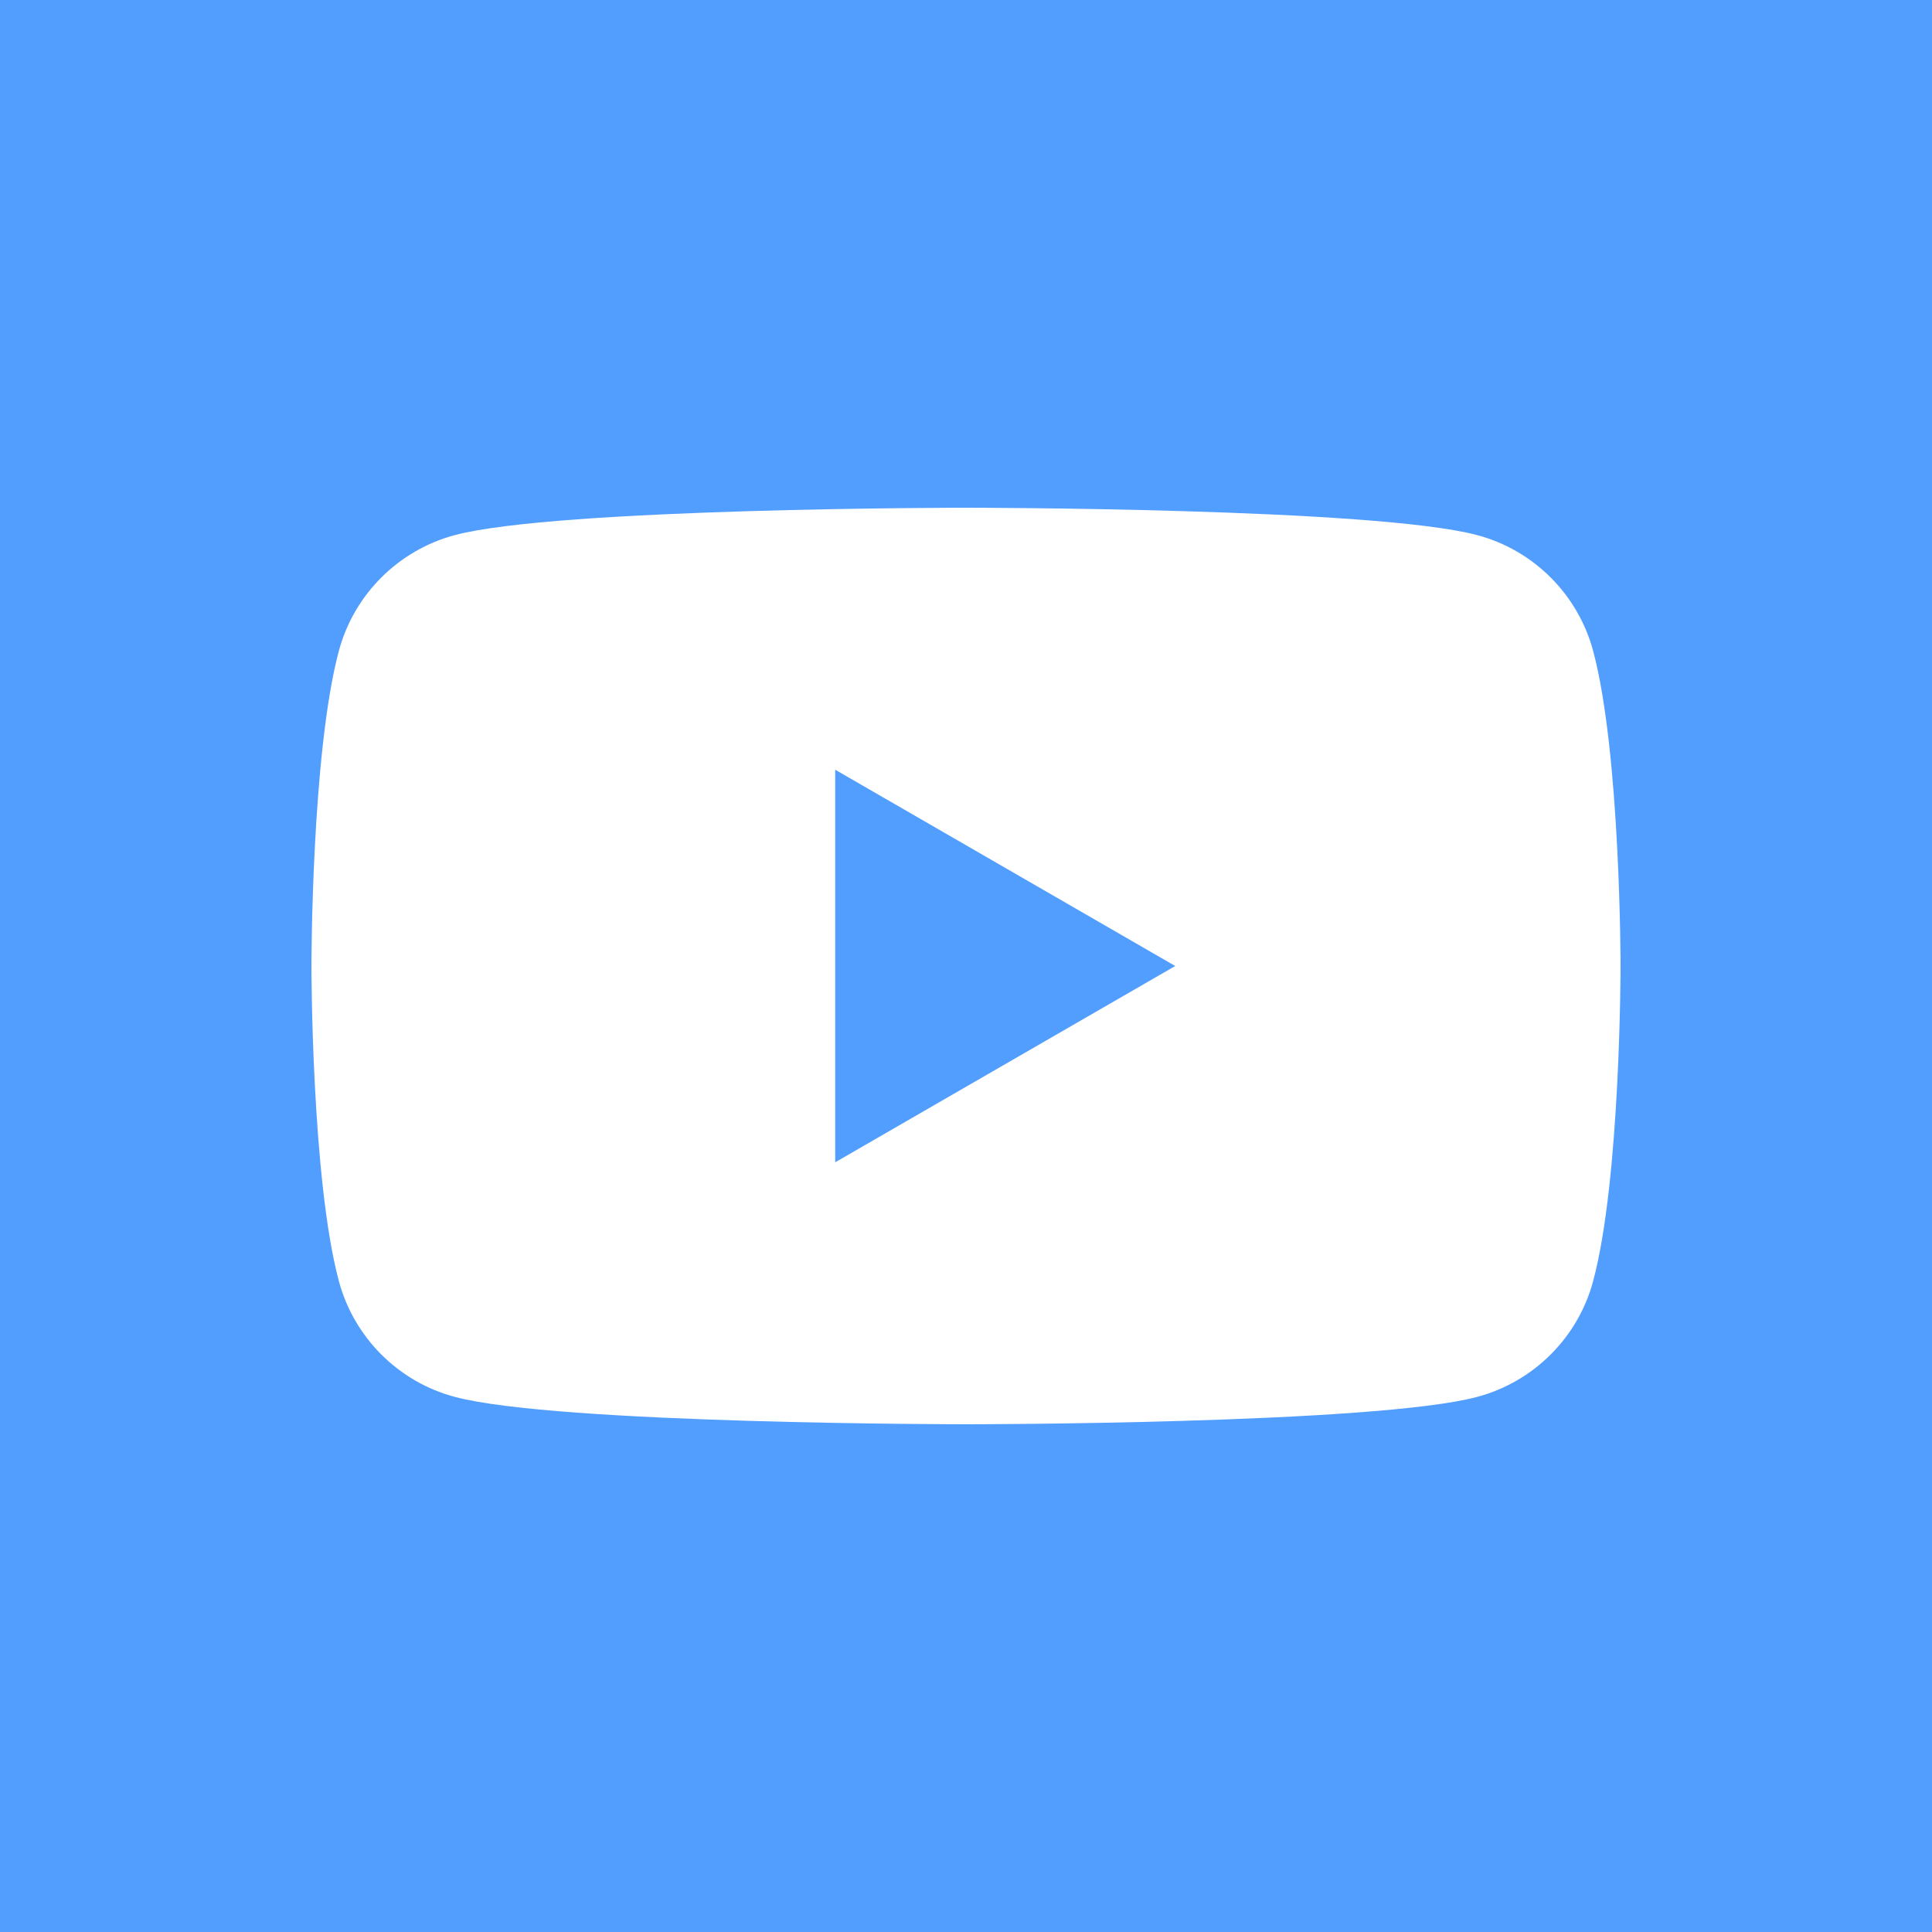 <?xml version="1.0" encoding="UTF-8"?><svg id="Layer_1" xmlns="http://www.w3.org/2000/svg" viewBox="0 0 100 100"><defs><style>.cls-1{fill:#529eff;}.cls-1,.cls-2{stroke-width:0px;}.cls-2{fill:#fff;}</style></defs><rect class="cls-1" width="100" height="100"/><path class="cls-2" d="m82.46,33.69c-.78-2.91-3.07-5.21-5.99-5.99-5.28-1.42-26.47-1.42-26.47-1.42,0,0-21.18,0-26.47,1.42-2.91.78-5.21,3.07-5.99,5.99-1.42,5.28-1.42,16.31-1.42,16.31,0,0,0,11.02,1.42,16.31.78,2.91,3.07,5.21,5.99,5.99,5.28,1.42,26.47,1.42,26.47,1.42,0,0,21.18,0,26.47-1.42,2.91-.78,5.21-3.07,5.99-5.99,1.42-5.28,1.42-16.31,1.42-16.31,0,0,0-11.02-1.42-16.31Zm-39.23,26.47v-20.32l17.6,10.16-17.6,10.16Z"/></svg>